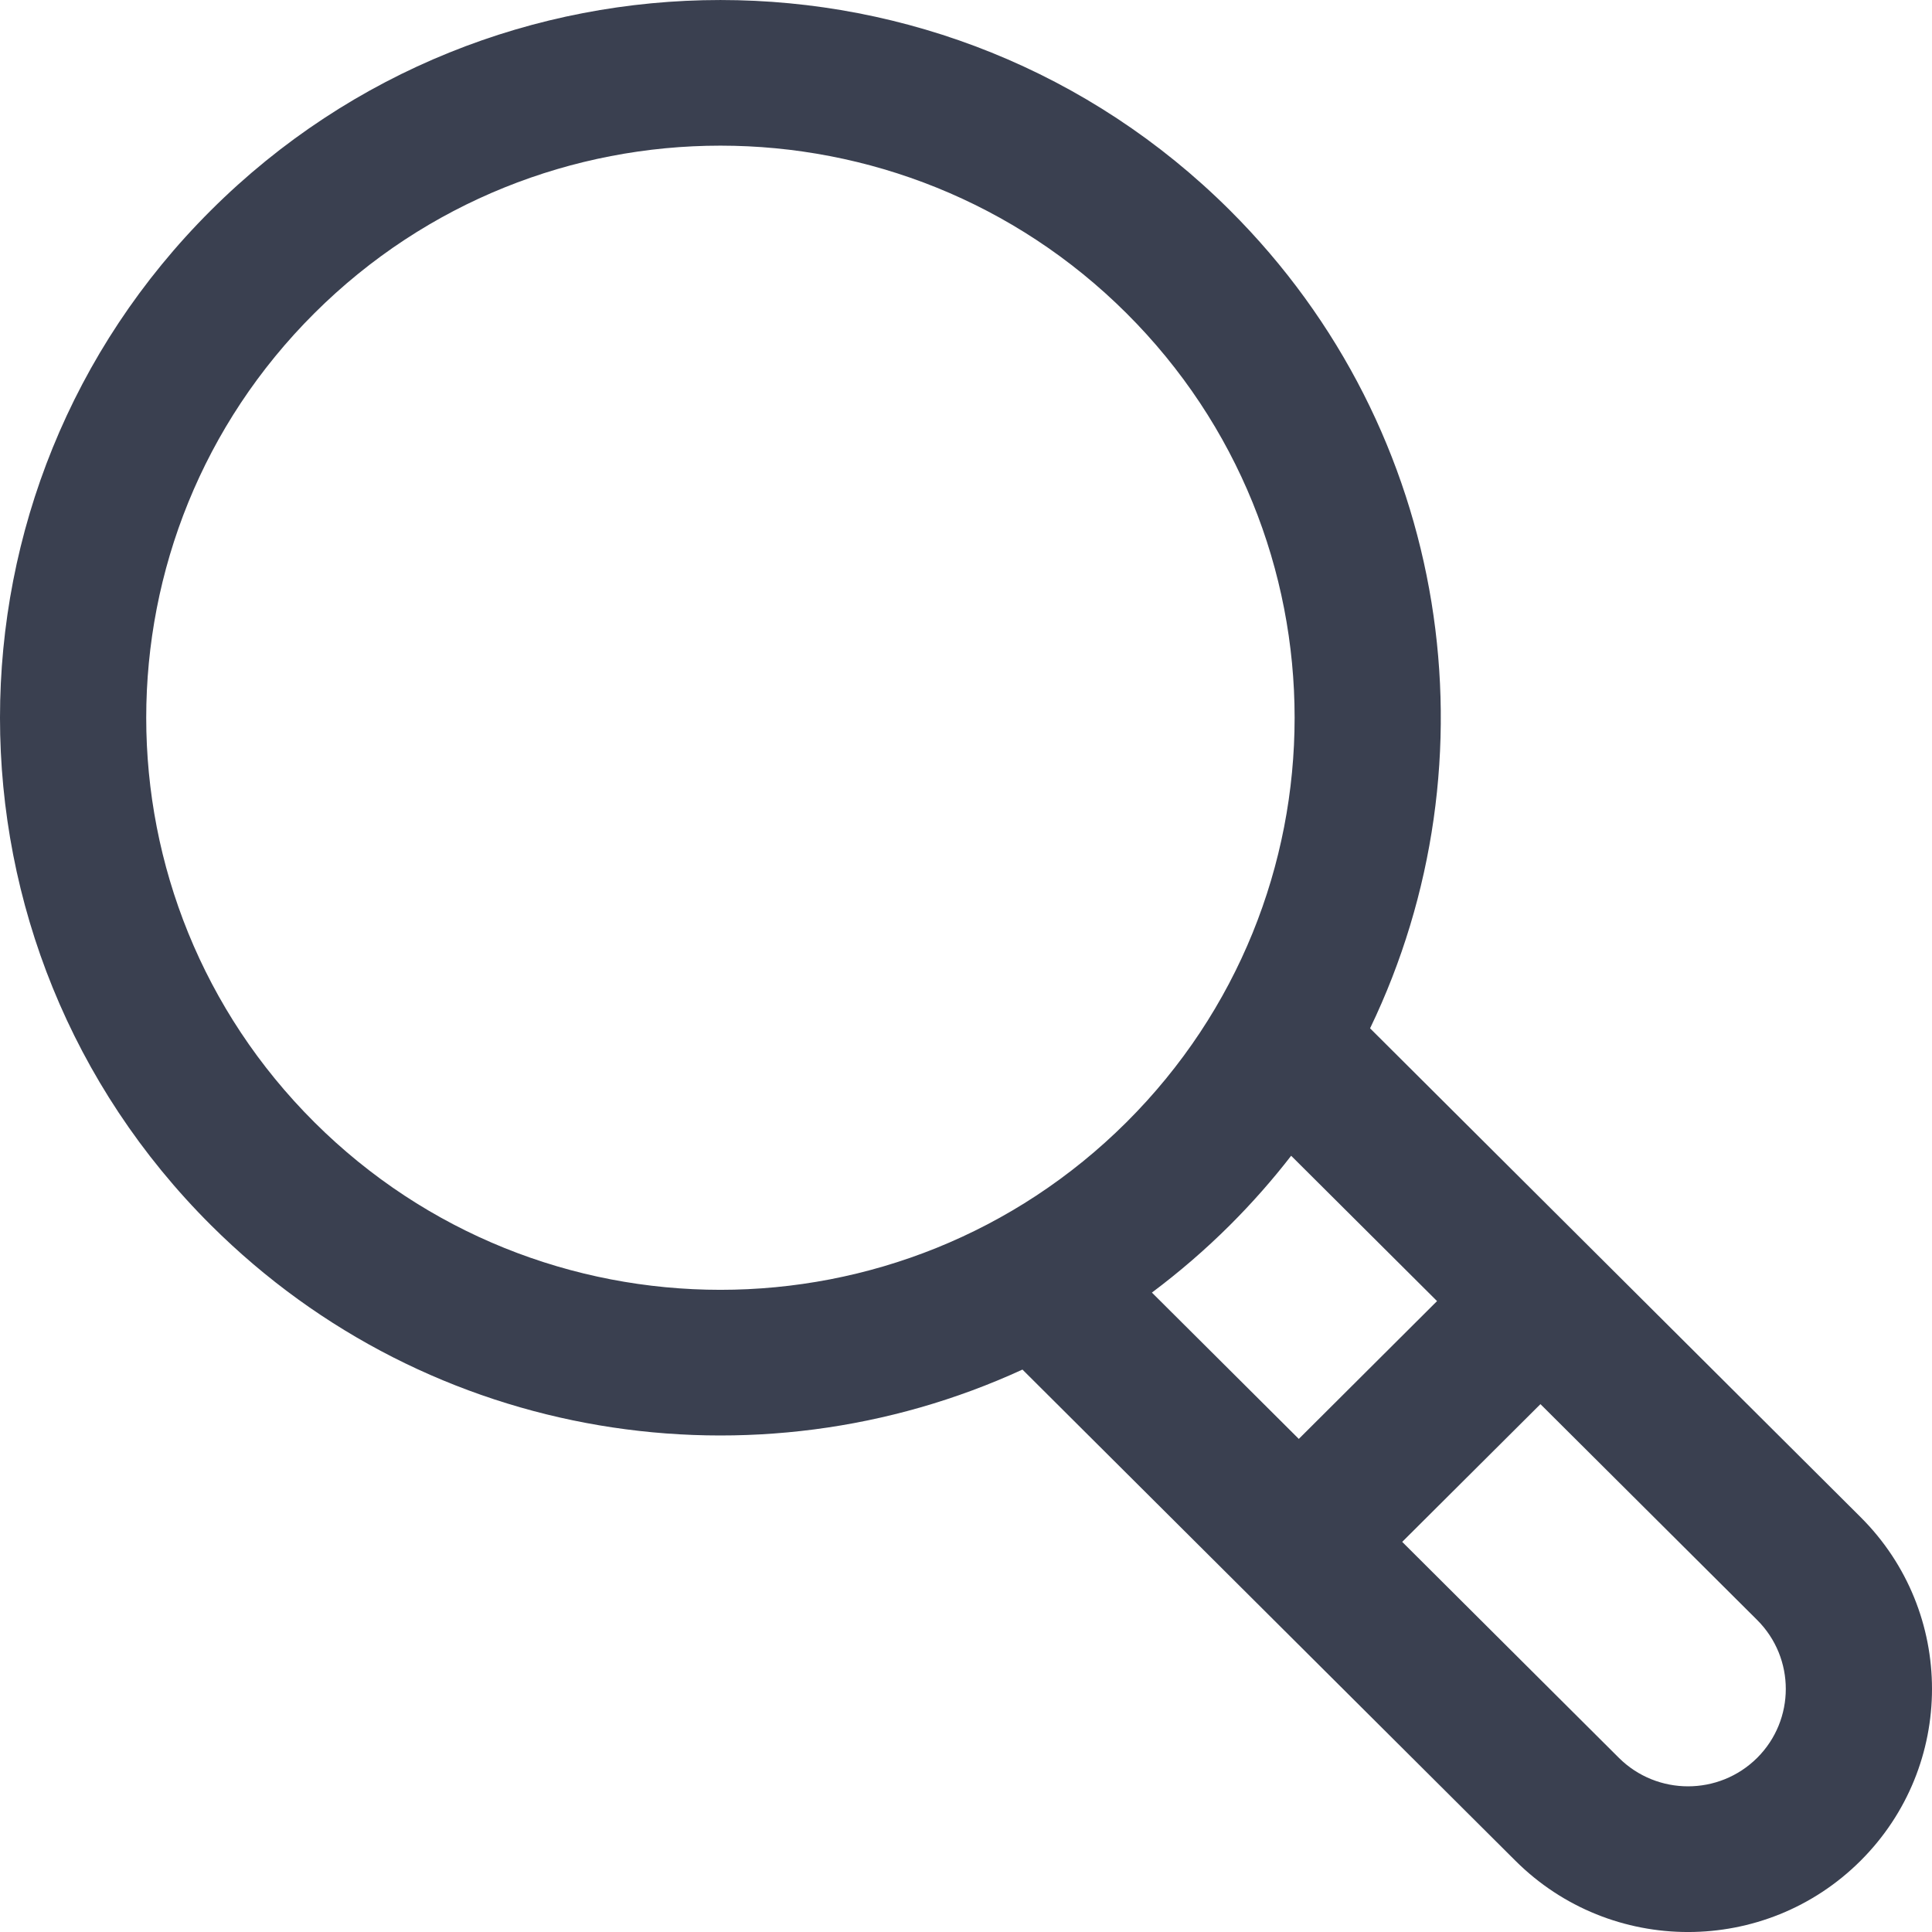 <svg width="27" height="27" viewBox="0 0 27 27" fill="none" xmlns="http://www.w3.org/2000/svg">
<path fill-rule="evenodd" clip-rule="evenodd" d="M2.949 2.938C6.88 -0.979 13.255 -0.979 17.187 2.938C20.291 6.03 20.944 10.64 19.147 14.371L26.001 21.201C27.333 22.527 27.333 24.678 26.001 26.005C24.67 27.332 22.511 27.332 21.179 26.005L14.289 19.14C10.568 20.851 6.015 20.178 2.949 17.123C-0.983 13.206 -0.983 6.855 2.949 2.938ZM19.596 21.548L22.624 24.566C23.158 25.097 24.023 25.097 24.557 24.566C25.09 24.034 25.09 23.172 24.557 22.64L21.528 19.623L19.596 21.548ZM18.044 16.152C17.783 16.489 17.497 16.814 17.187 17.123C16.842 17.467 16.477 17.78 16.098 18.064L18.151 20.109L20.083 18.183L18.044 16.152ZM15.742 4.377C12.608 1.255 7.527 1.255 4.394 4.377C1.26 7.499 1.26 12.562 4.394 15.684C7.527 18.806 12.608 18.806 15.742 15.684C18.876 12.562 18.876 7.499 15.742 4.377Z" fill="#3A4050"/>
</svg>
